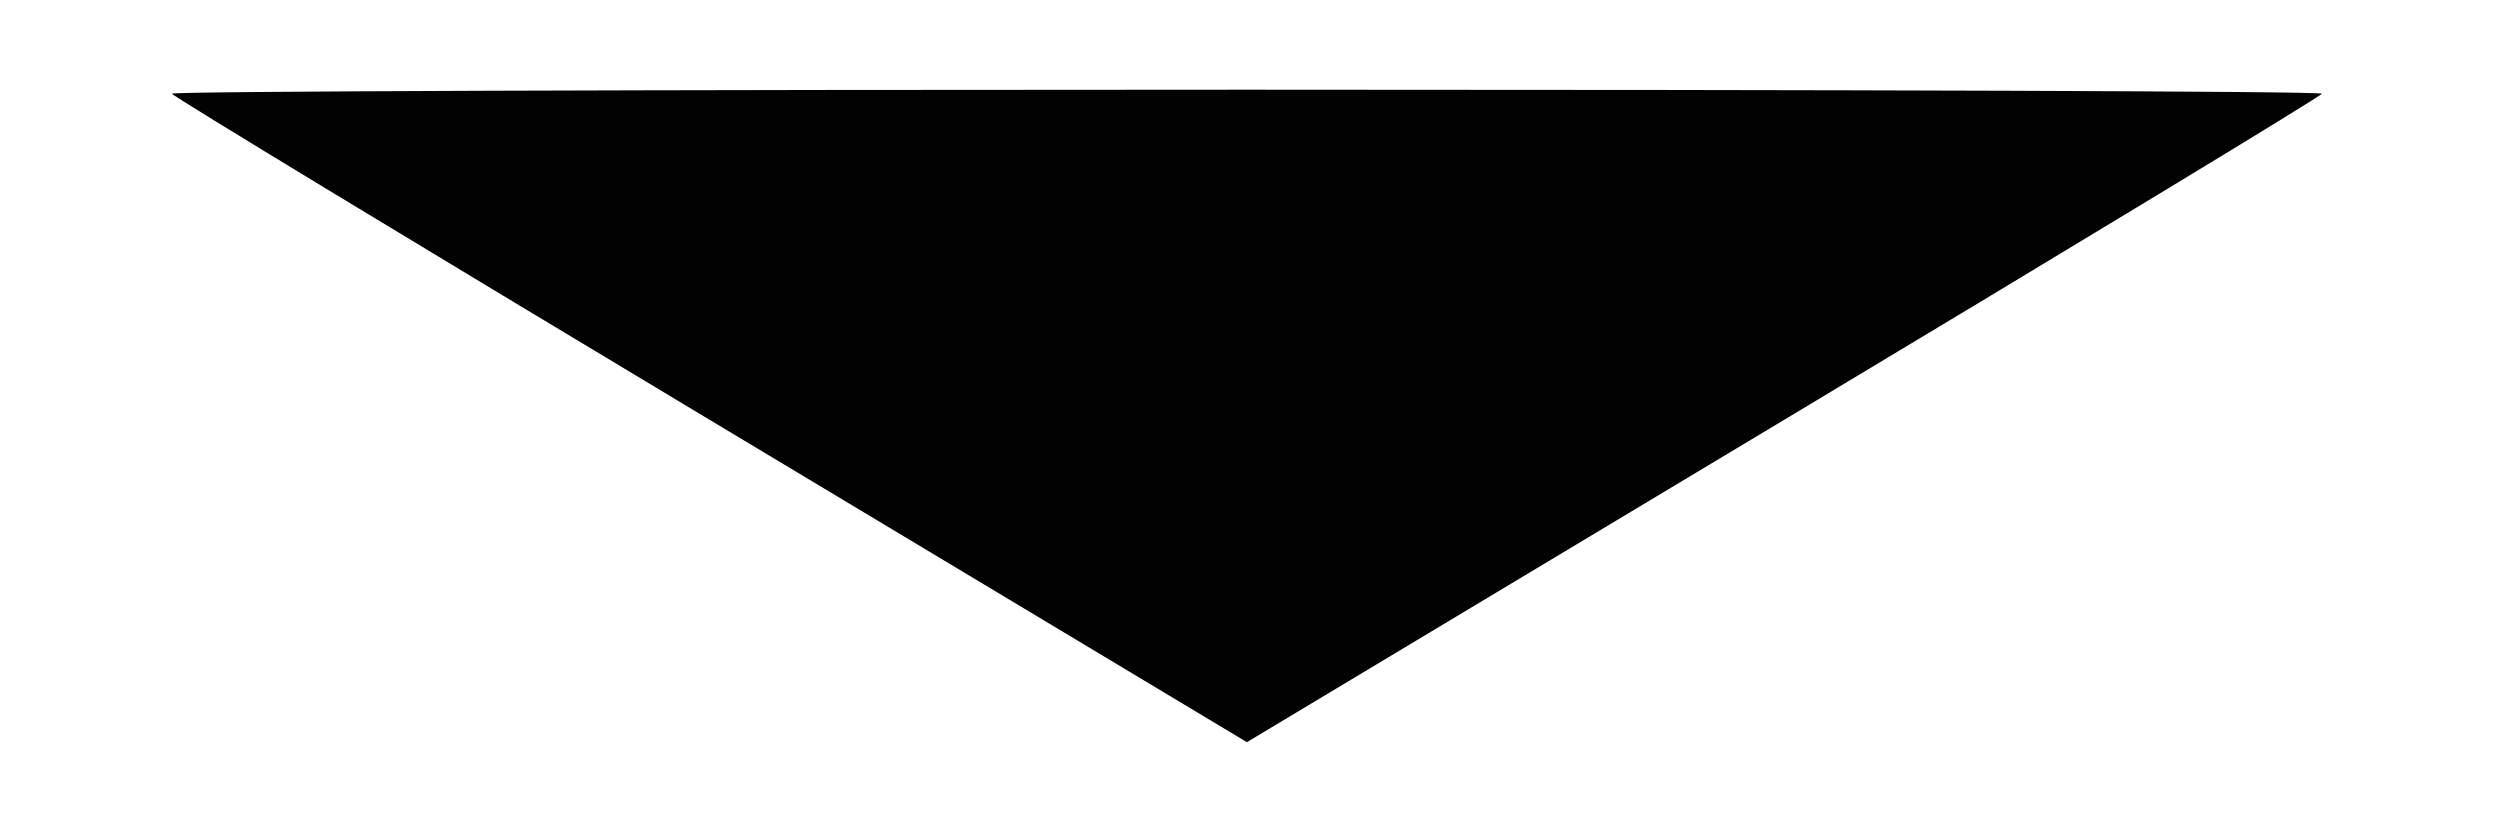 <?xml version="1.0" encoding="UTF-8" standalone="no"?>
<!--?xml version="1.0" standalone="no"?-->

<svg
   xmlns:dc="http://purl.org/dc/elements/1.1/"
   xmlns:cc="http://creativecommons.org/ns#"
   xmlns:rdf="http://www.w3.org/1999/02/22-rdf-syntax-ns#"
   xmlns:svg="http://www.w3.org/2000/svg"
   xmlns="http://www.w3.org/2000/svg"
   xmlns:sodipodi="http://sodipodi.sourceforge.net/DTD/sodipodi-0.dtd"
   xmlns:inkscape="http://www.inkscape.org/namespaces/inkscape"
   version="1.0"
   width="300pt"
   height="100pt"
   viewBox="0 0 300 100"
   preserveAspectRatio="xMidYMid meet"
   id="svg2"
   inkscape:version="0.91 r13725"
   sodipodi:docname="upside-down-triangle.svg">
  <defs
     id="defs11" />
  <sodipodi:namedview
     pagecolor="#ffffff"
     bordercolor="#666666"
     borderopacity="0"
     objecttolerance="10"
     gridtolerance="10"
     guidetolerance="10"
     inkscape:pageopacity="0"
     inkscape:pageshadow="2"
     inkscape:window-width="1366"
     inkscape:window-height="705"
     id="namedview9"
     showgrid="false"
     inkscape:zoom="0.89001174"
     inkscape:cx="397.71968"
     inkscape:cy="174.46873"
     inkscape:window-x="-8"
     inkscape:window-y="-8"
     inkscape:window-maximized="1"
     inkscape:current-layer="g4">
    <inkscape:grid
       type="xygrid"
       id="grid3357" />
  </sodipodi:namedview>
  <g
     transform="matrix(0.1,0,0,-0.06,-1.271,-48.356)"
     id="g4"
     style="fill:#020202;stroke:none">
    <path
       class="node"
       id="node1"
       d="m 218.989,-993.302 c 0,-4 290,-297 645,-652 l 645,-645 645,645 c 355,355 645,648 645,652 0,5 -580,8 -1290,8 -710,0 -1290,-3 -1290,-8 z"
       inkscape:connector-curvature="0" />
  </g>
  <g
     transform="matrix(0.1,0,0,-0.1,0,100)"
     id="g7"
     style="fill:#9c9c9c;stroke:none" />
  <g
     id="g3365"
     transform="matrix(0.1,0,0,-0.1,0,100)"
     style="fill:#9c9c9c;stroke:none" />
</svg>
